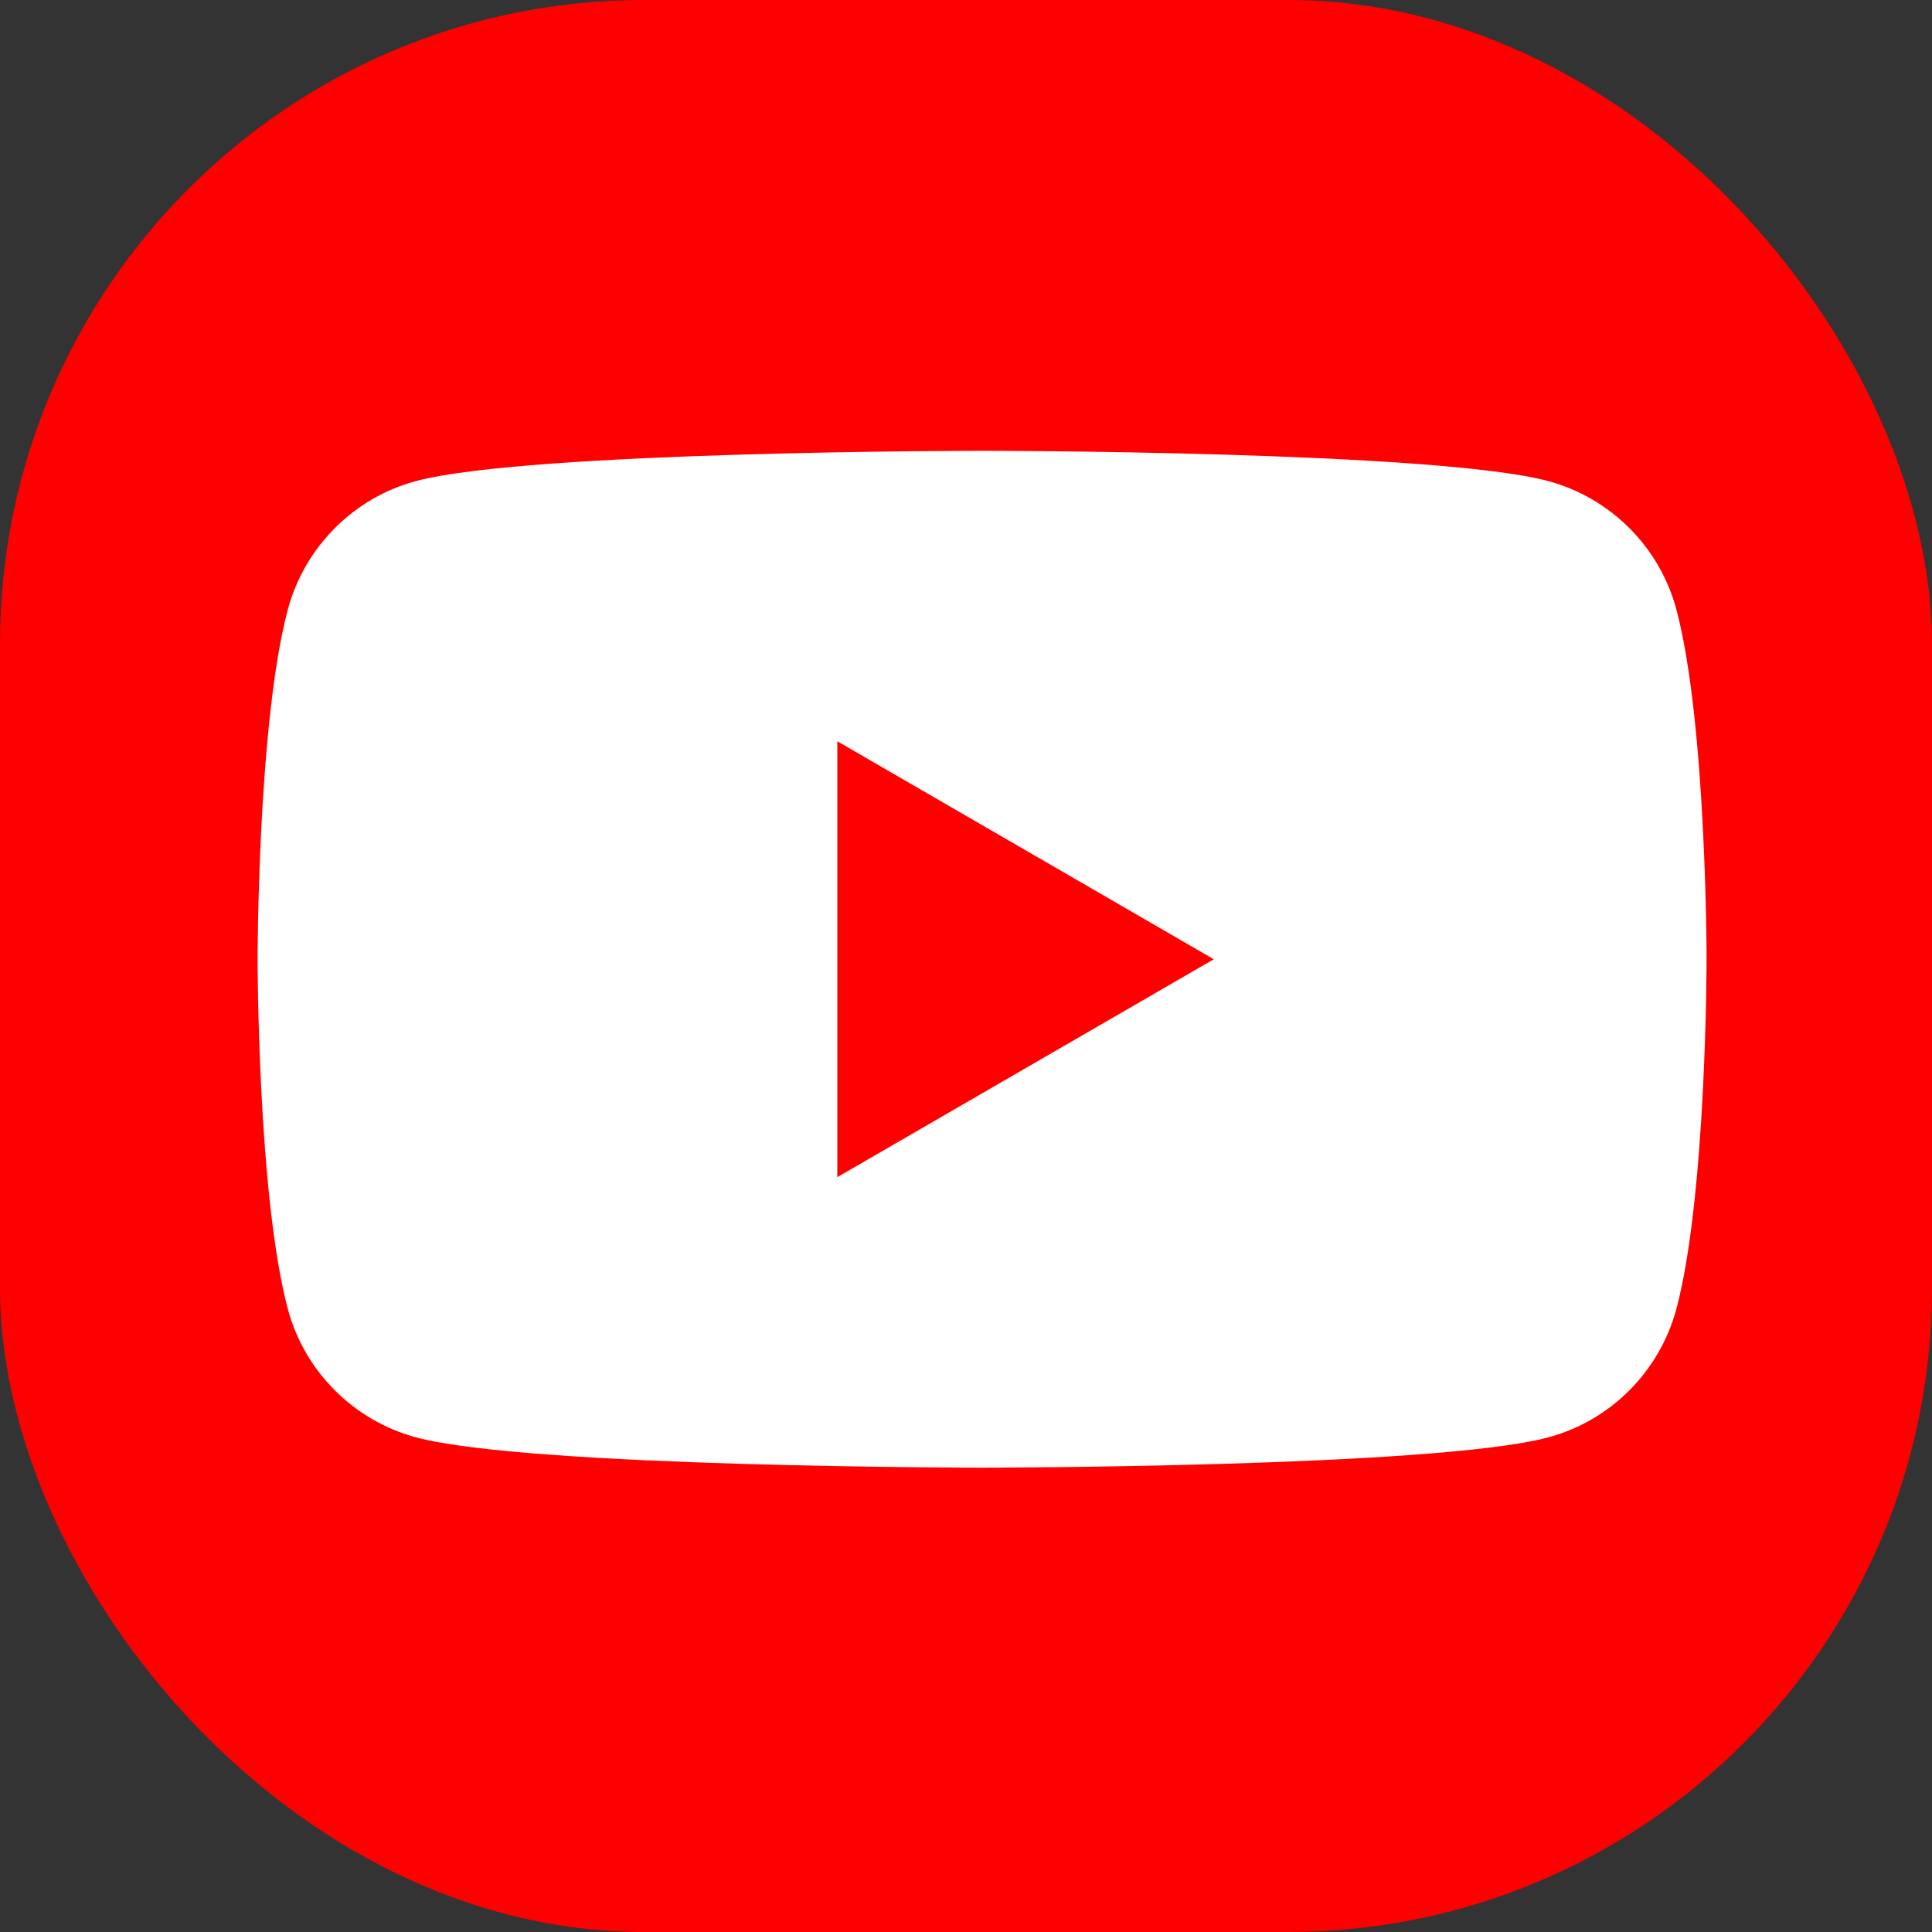 <?xml version="1.0" encoding="UTF-8"?> <svg xmlns="http://www.w3.org/2000/svg" width="60" height="60" viewBox="0 0 60 60" fill="none"><rect x="0" y="0" width="60" height="60" fill="#333333" stroke="none"/> <rect width="60" height="60" rx="20" fill="#FF0000"></rect> <path d="M52.062 18.931C51.547 16.993 50.022 15.464 48.082 14.94C44.574 14 30.5 14 30.5 14C30.5 14 16.433 14 12.918 14.94C10.985 15.457 9.46 16.986 8.938 18.931C8 22.447 8 29.79 8 29.79C8 29.79 8 37.132 8.938 40.648C9.453 42.586 10.978 44.115 12.918 44.639C16.433 45.579 30.5 45.579 30.5 45.579C30.5 45.579 44.574 45.579 48.082 44.639C50.015 44.122 51.54 42.593 52.062 40.648C53 37.132 53 29.79 53 29.79C53 29.79 53 22.447 52.062 18.931Z" fill="white"></path> <path d="M26.004 36.557L37.695 29.79L26.004 23.021V36.557Z" fill="#FF0000"></path> </svg> 